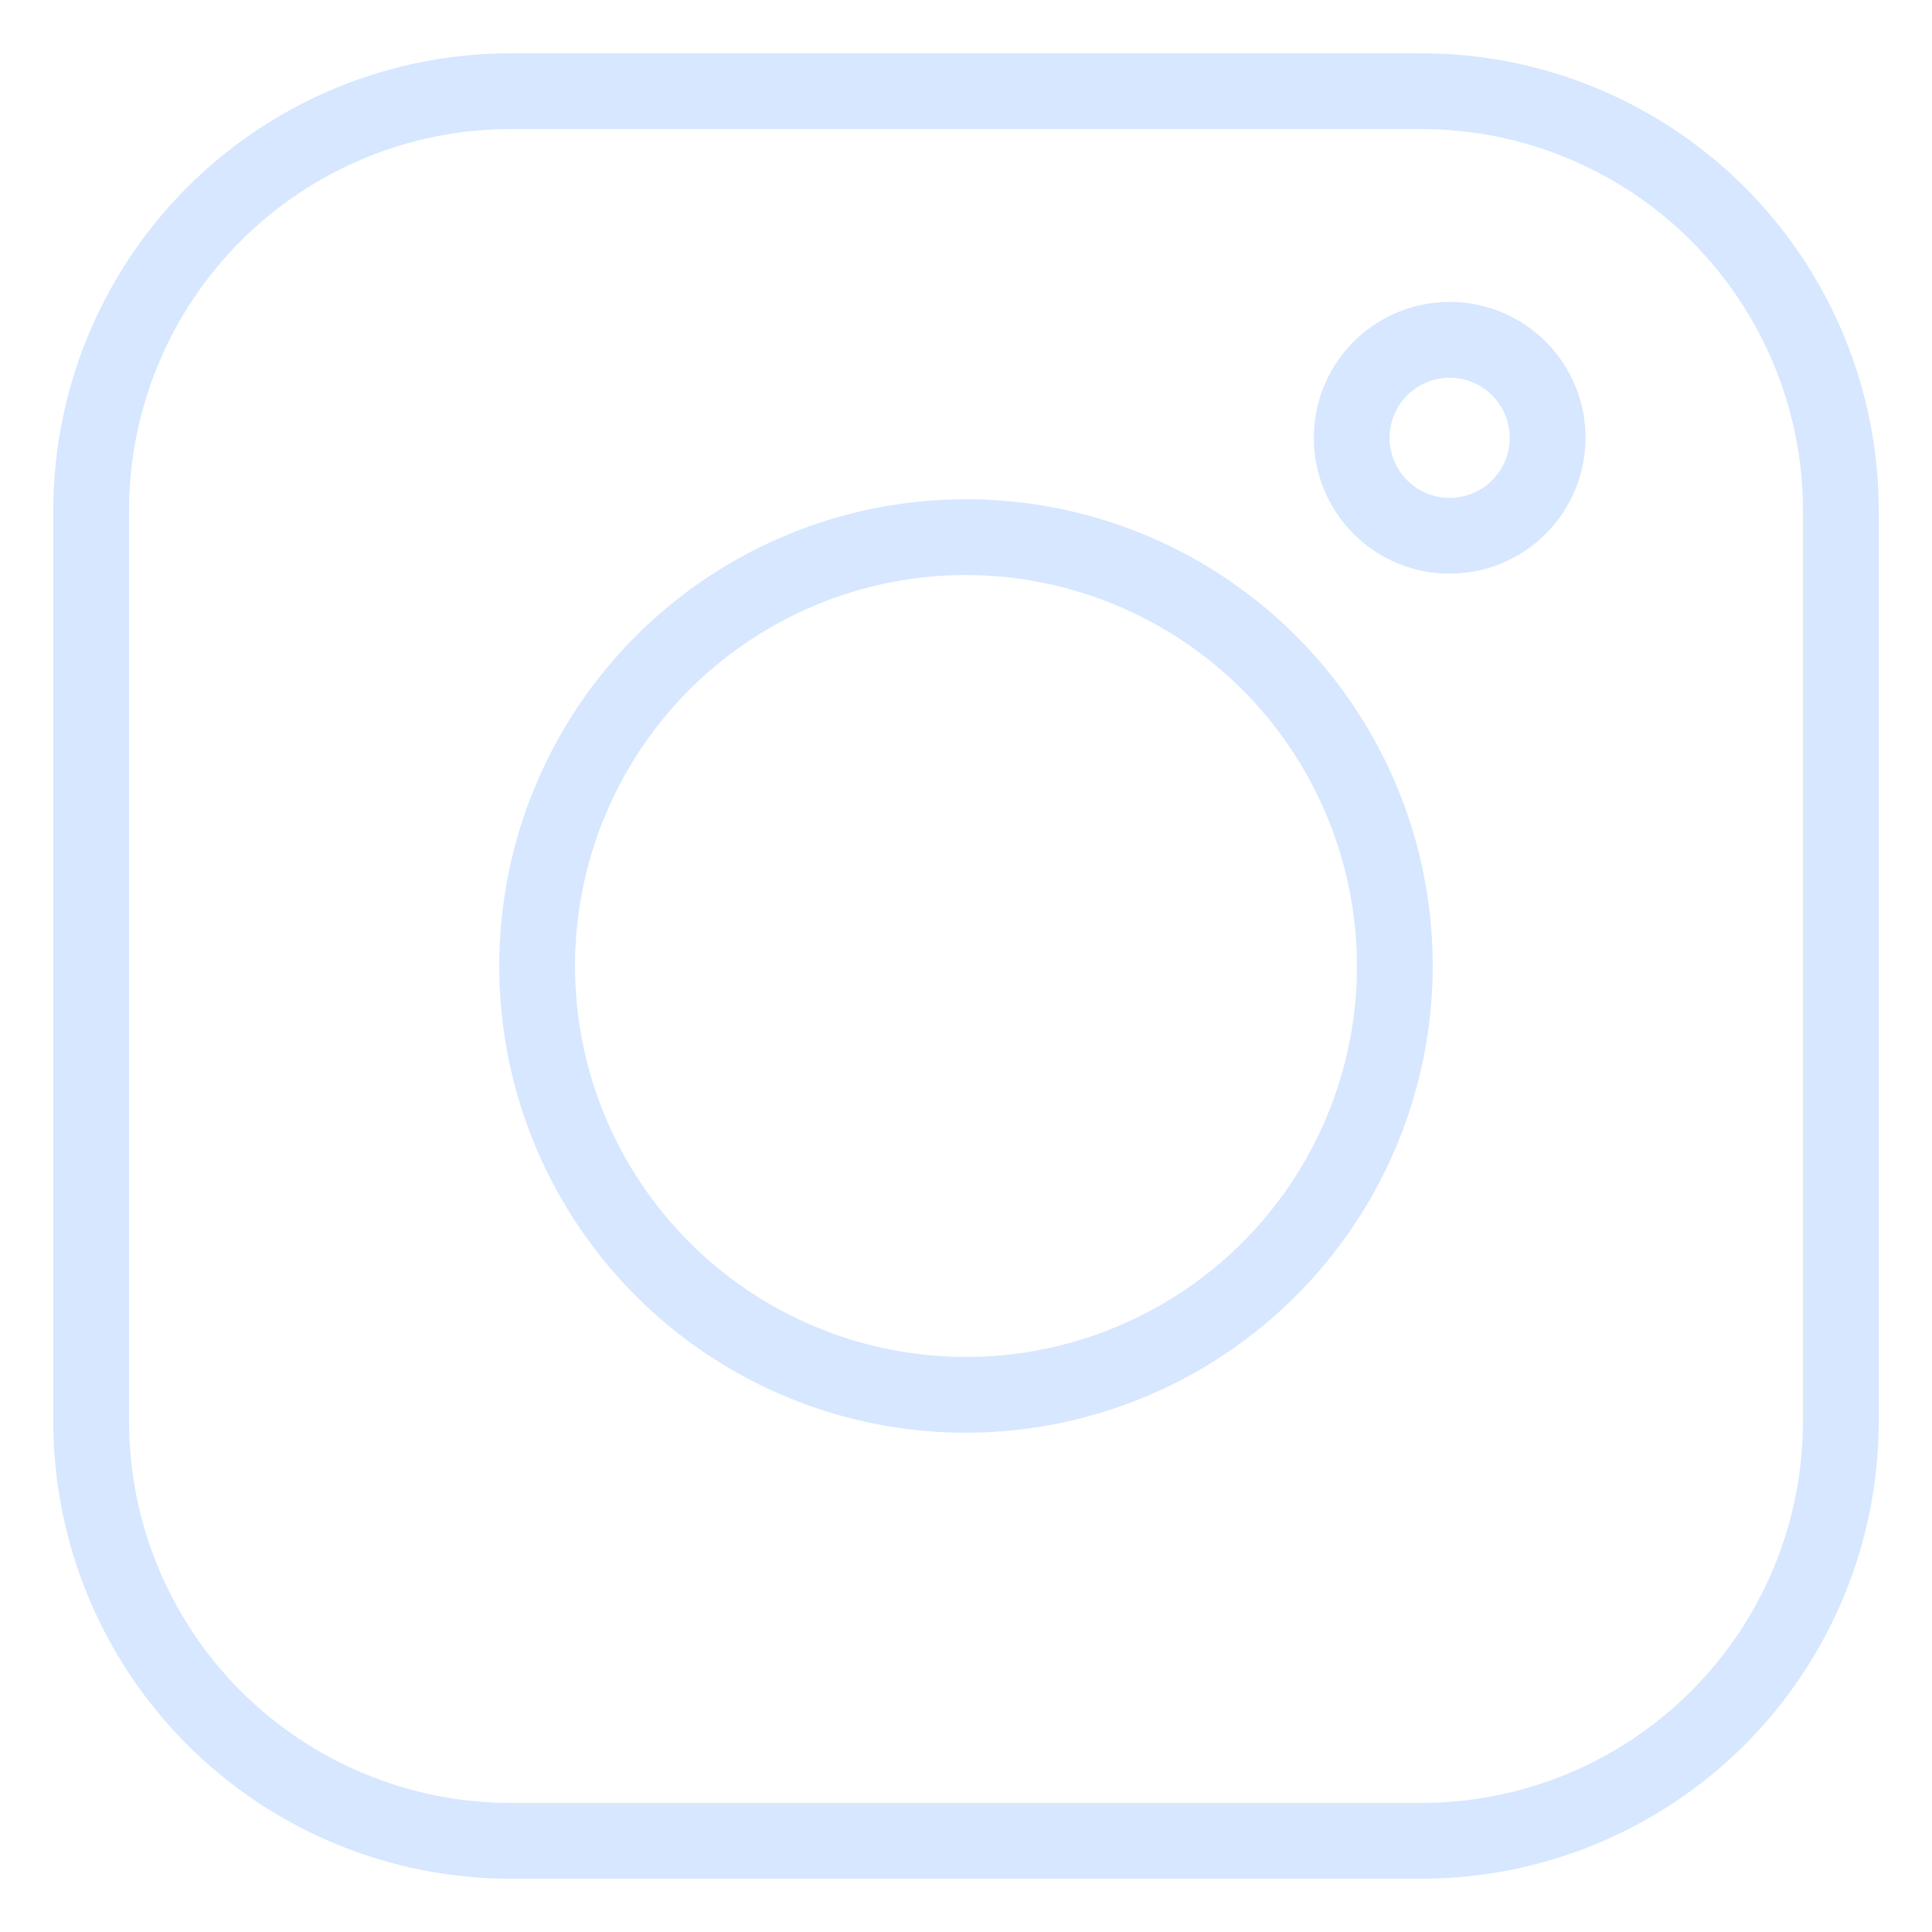 <svg width="24" height="24" viewBox="0 0 24 24" fill="none" xmlns="http://www.w3.org/2000/svg">
<g clip-path="url(#clip0_87_857)">
<path d="M17.661 23.338H6.339C4.834 23.337 3.391 22.738 2.326 21.674C1.262 20.609 0.663 19.166 0.662 17.661V6.339C0.663 4.834 1.262 3.391 2.326 2.326C3.391 1.262 4.834 0.663 6.339 0.662H17.661C19.166 0.663 20.609 1.262 21.674 2.326C22.738 3.391 23.337 4.834 23.338 6.339V17.661C23.337 19.166 22.738 20.609 21.674 21.674C20.609 22.738 19.166 23.337 17.661 23.338ZM6.339 1.603C5.083 1.605 3.88 2.104 2.992 2.992C2.104 3.88 1.605 5.083 1.603 6.339V17.661C1.605 18.917 2.104 20.12 2.992 21.008C3.88 21.896 5.083 22.395 6.339 22.397H17.661C18.917 22.395 20.12 21.896 21.008 21.008C21.896 20.12 22.396 18.917 22.397 17.661V6.339C22.396 5.083 21.896 3.88 21.008 2.992C20.12 2.104 18.917 1.605 17.661 1.603H6.339Z" fill="#D6E7FF"/>
<path d="M12 17.798C10.853 17.798 9.732 17.458 8.779 16.821C7.825 16.184 7.082 15.278 6.643 14.219C6.204 13.159 6.09 11.994 6.313 10.869C6.537 9.744 7.089 8.711 7.9 7.9C8.711 7.089 9.744 6.537 10.869 6.313C11.993 6.09 13.159 6.204 14.219 6.643C15.278 7.082 16.184 7.825 16.821 8.779C17.458 9.732 17.798 10.853 17.798 12C17.796 13.537 17.185 15.011 16.098 16.098C15.011 17.185 13.537 17.796 12 17.798ZM12 7.143C11.039 7.143 10.1 7.428 9.302 7.962C8.503 8.495 7.88 9.254 7.513 10.141C7.145 11.029 7.049 12.005 7.236 12.947C7.424 13.89 7.886 14.755 8.566 15.434C9.245 16.113 10.11 16.576 11.052 16.763C11.995 16.951 12.971 16.855 13.858 16.487C14.746 16.119 15.504 15.497 16.038 14.698C16.572 13.899 16.857 12.96 16.857 12C16.855 10.712 16.343 9.478 15.432 8.567C14.522 7.657 13.288 7.145 12 7.143Z" fill="#D6E7FF"/>
<path d="M18.008 7.126C17.674 7.126 17.348 7.027 17.07 6.842C16.793 6.656 16.577 6.393 16.449 6.084C16.321 5.776 16.288 5.437 16.353 5.109C16.418 4.782 16.579 4.481 16.815 4.245C17.051 4.009 17.352 3.848 17.679 3.783C18.006 3.718 18.346 3.751 18.654 3.879C18.963 4.007 19.226 4.223 19.412 4.501C19.597 4.778 19.696 5.105 19.696 5.439C19.696 5.886 19.518 6.315 19.201 6.632C18.885 6.948 18.456 7.126 18.008 7.126ZM18.008 4.692C17.861 4.692 17.716 4.736 17.593 4.818C17.471 4.9 17.375 5.016 17.319 5.153C17.262 5.289 17.247 5.439 17.276 5.584C17.305 5.729 17.376 5.862 17.48 5.966C17.585 6.071 17.718 6.142 17.863 6.171C18.007 6.2 18.157 6.185 18.294 6.128C18.43 6.072 18.547 5.976 18.629 5.853C18.711 5.731 18.755 5.586 18.755 5.439C18.755 5.241 18.676 5.051 18.536 4.911C18.396 4.771 18.206 4.692 18.008 4.692Z" fill="#D6E7FF"/>
</g>
<defs>
<clipPath id="clip0_87_857">
<rect width="24" height="24" fill="white"/>
</clipPath>
</defs>
</svg>
